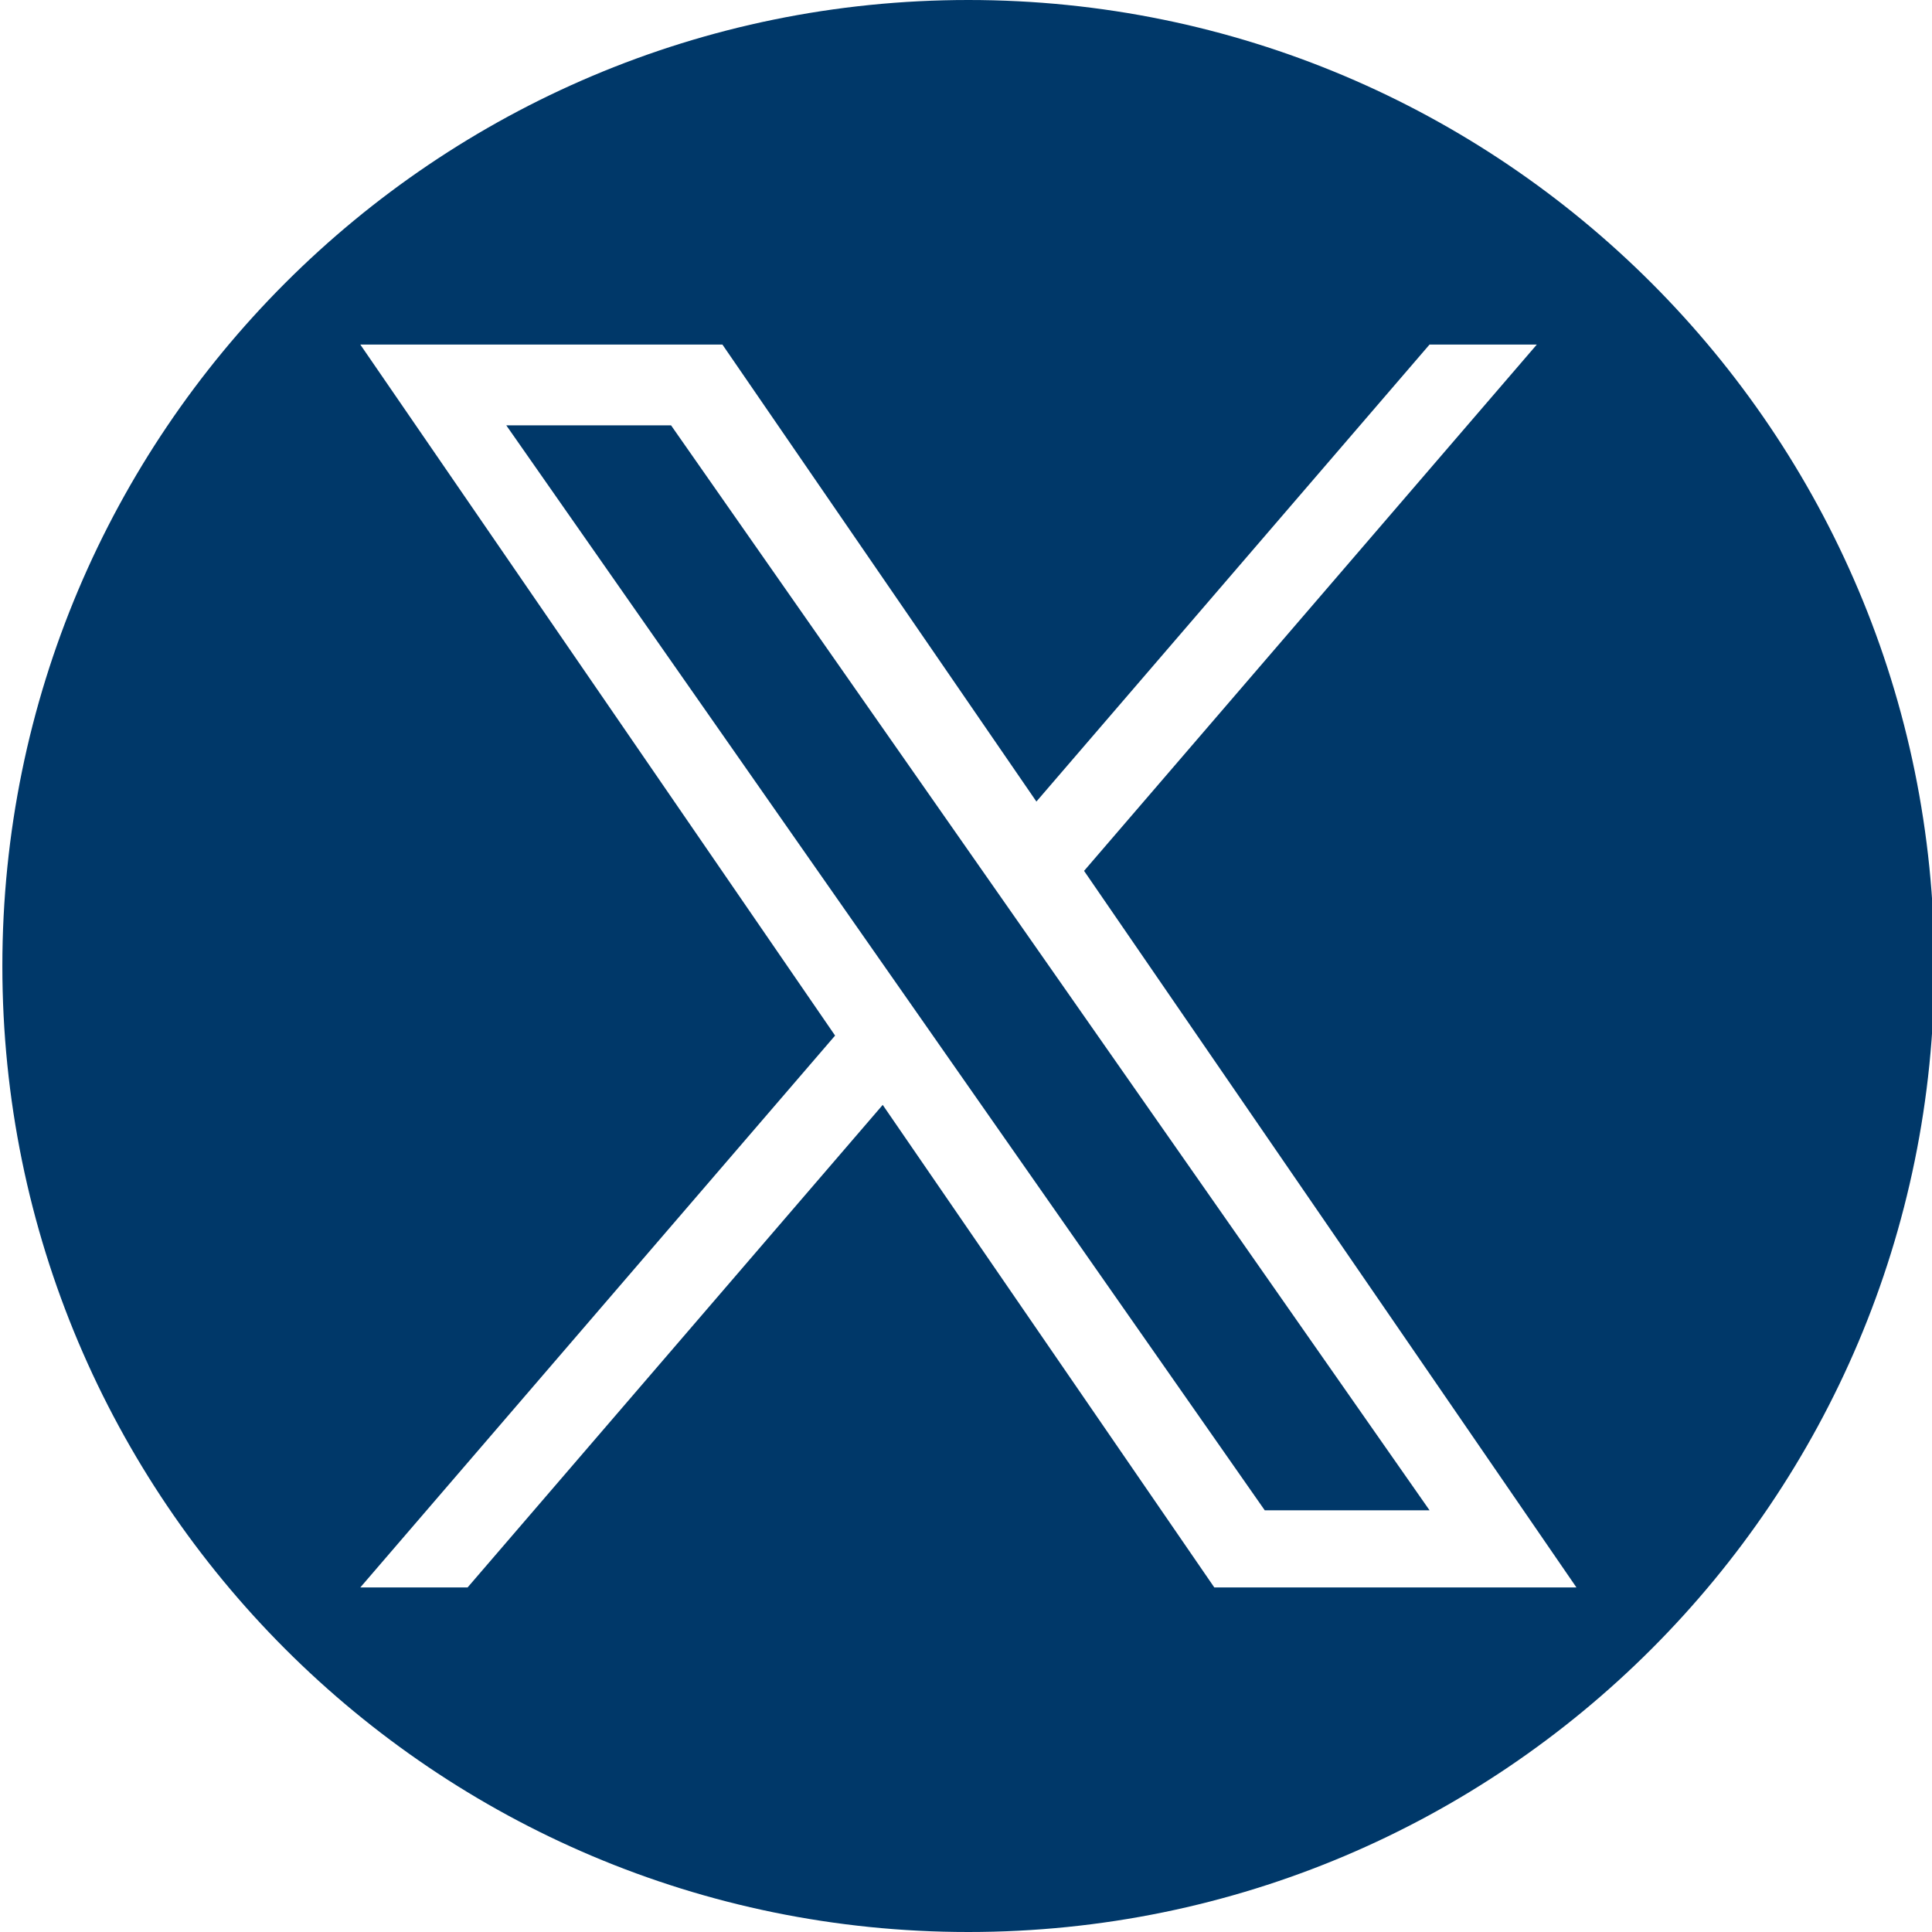 <?xml version="1.0" encoding="utf-8"?>
<!-- Generator: Adobe Illustrator 16.0.3, SVG Export Plug-In . SVG Version: 6.00 Build 0)  -->
<!DOCTYPE svg PUBLIC "-//W3C//DTD SVG 1.1//EN" "http://www.w3.org/Graphics/SVG/1.1/DTD/svg11.dtd">
<svg version="1.1" id="_x30_01" xmlns="http://www.w3.org/2000/svg" xmlns:xlink="http://www.w3.org/1999/xlink" x="0px" y="0px"
	 width="100px" height="100px" viewBox="473.763 458.233 100 100" style="enable-background:new 473.763 458.233 100 100;"
	 xml:space="preserve">
<style type="text/css">
<![CDATA[
	.st0{fill:#003869;}
]]>
</style>
<g>
	<polygon class="st0" points="524.484,503.119 508.496,480.248 499.967,480.248 519.778,508.587 522.268,512.149 522.268,512.15 
		539.227,536.407 547.757,536.407 526.974,506.68 	"/>
	<path class="st0" d="M523.885,458.233c-27.614,0-50,22.385-50,50c0,27.615,22.386,50,50,50s50-22.385,50-50
		C573.885,480.618,551.499,458.233,523.885,458.233z M536.615,540.398l-17.163-24.976l-21.486,24.976h-5.553l24.574-28.564
		l-24.574-35.765h18.743l16.251,23.652l20.347-23.652h5.553l-23.432,27.239h-0.002l25.486,37.09H536.615z"/>
</g>
</svg>

